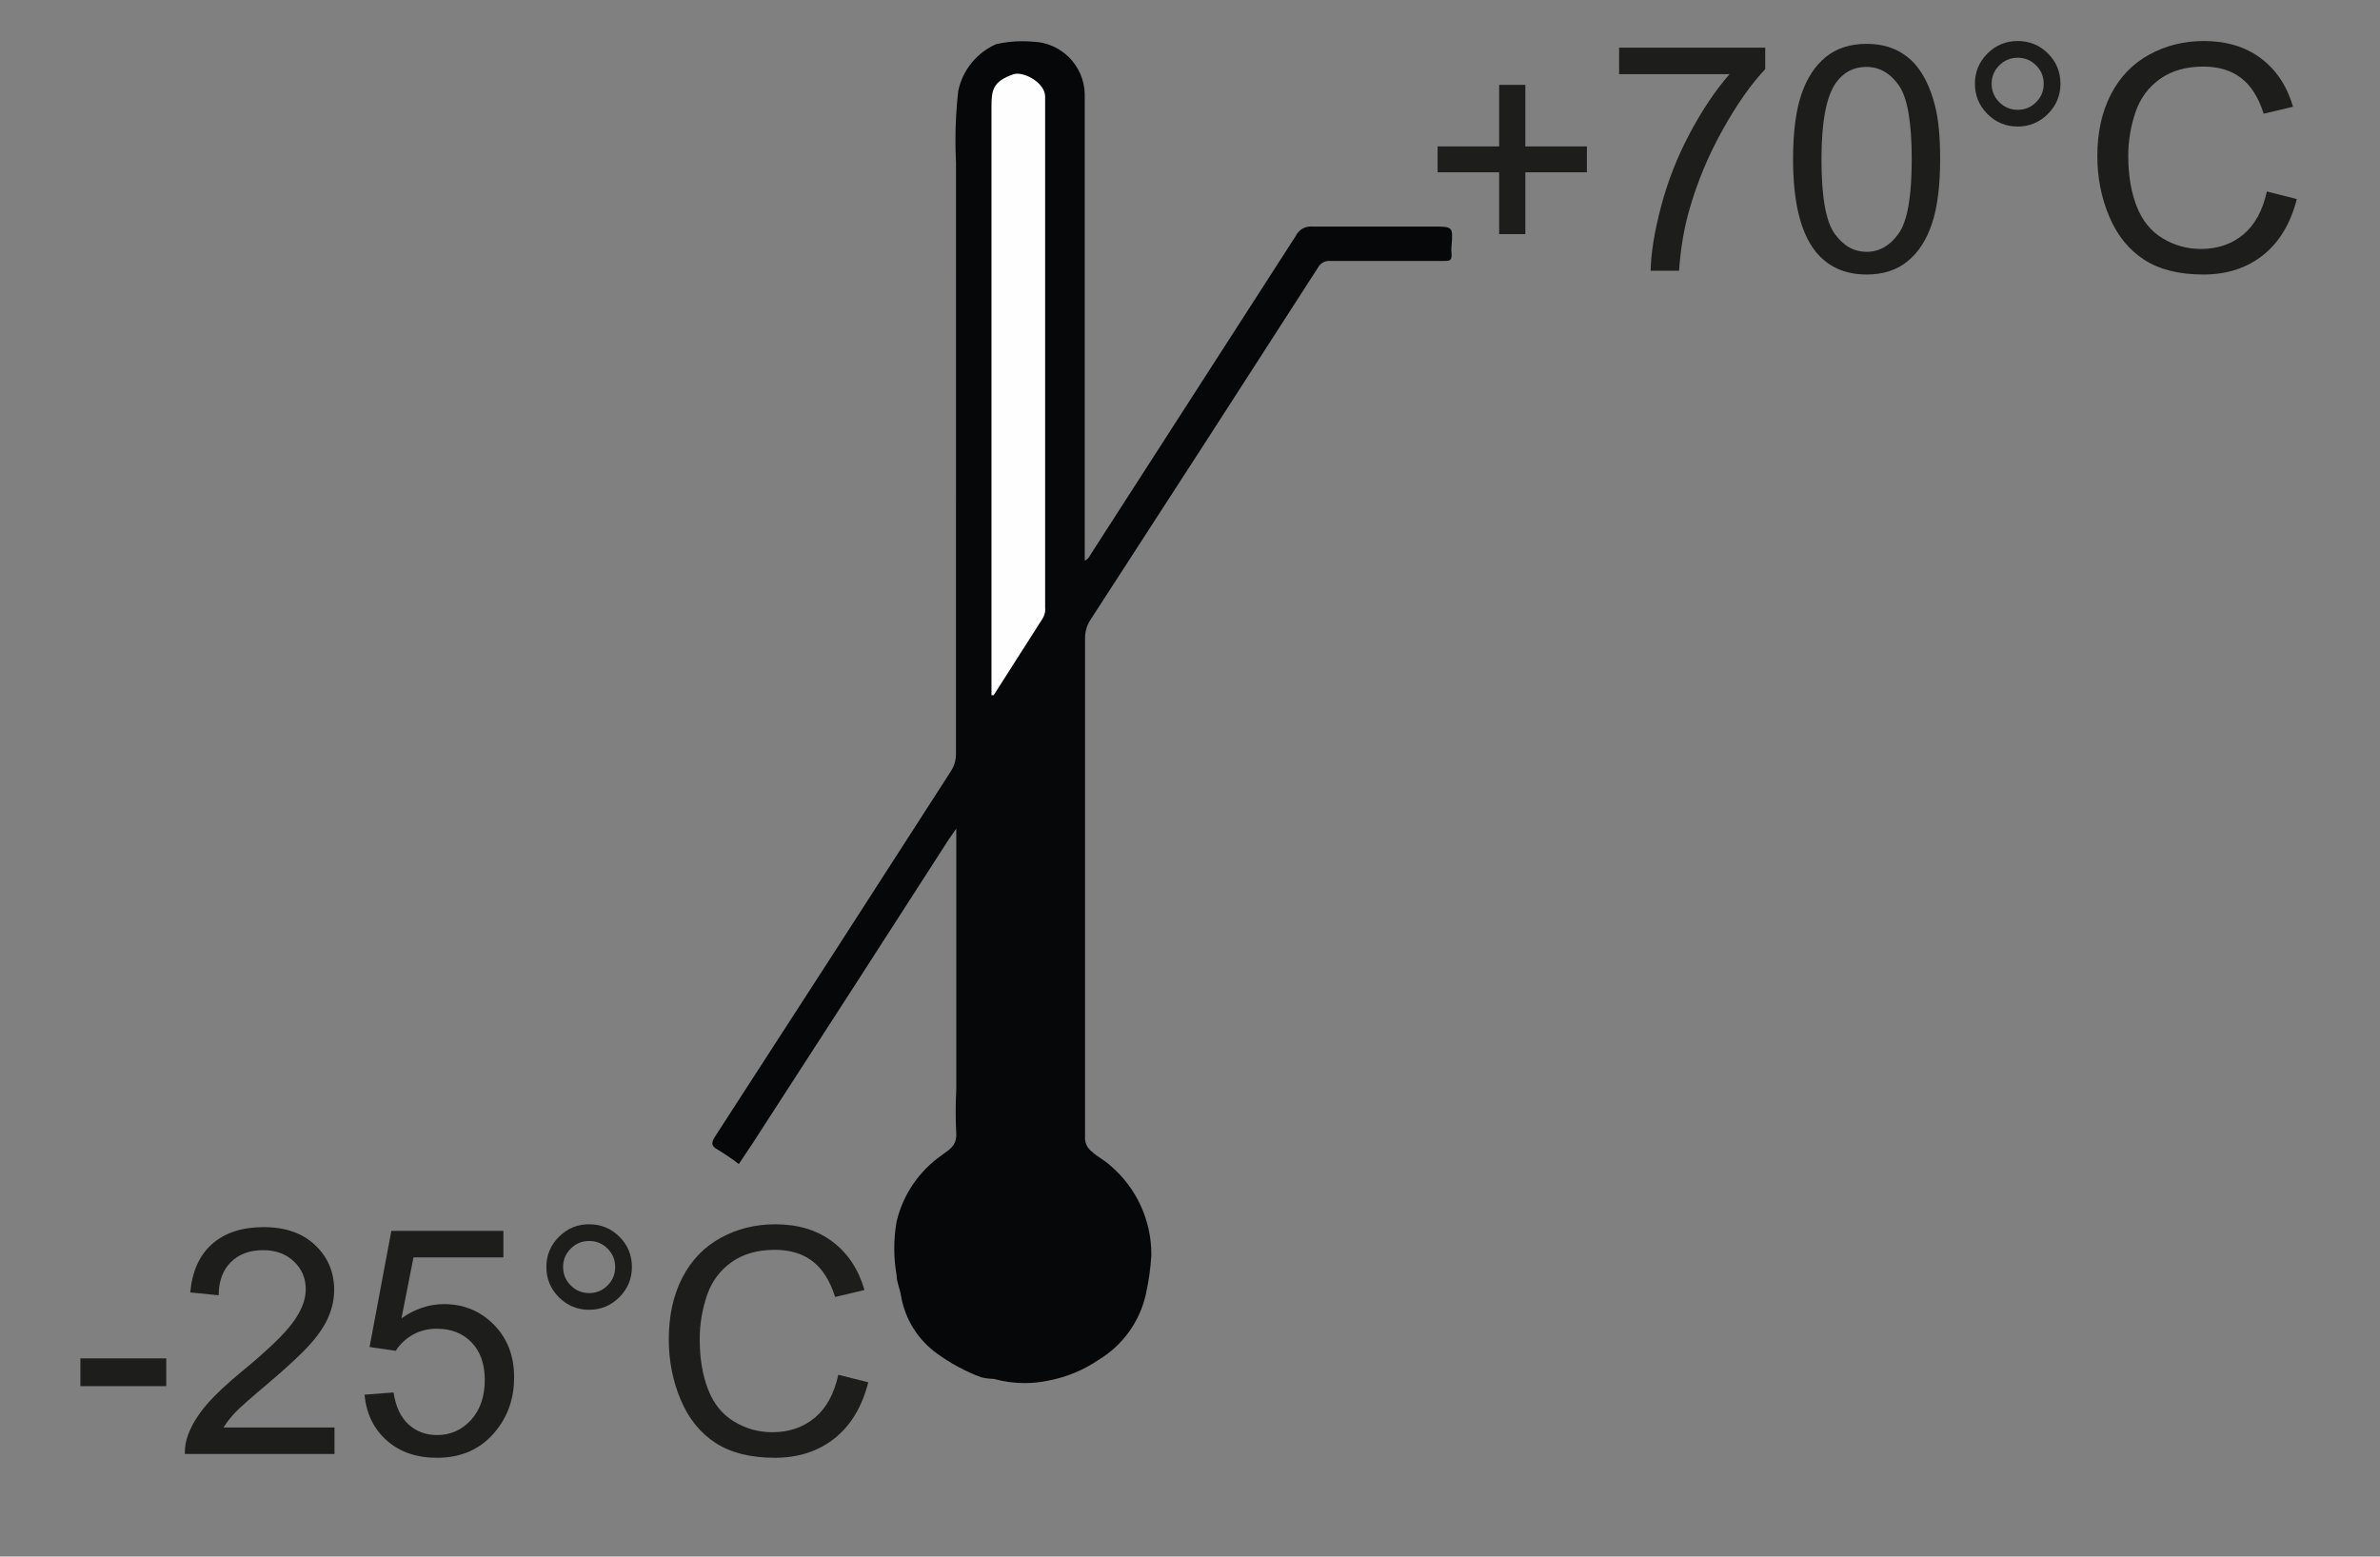 <?xml version="1.0" encoding="UTF-8"?>
<!DOCTYPE svg PUBLIC "-//W3C//DTD SVG 1.1//EN" "http://www.w3.org/Graphics/SVG/1.1/DTD/svg11.dtd">
<!-- Creator: Corel DESIGNER 2018 (64 Bit) -->
<svg xmlns="http://www.w3.org/2000/svg" xml:space="preserve" width="107mm" height="70mm" version="1.1" style="shape-rendering:geometricPrecision; text-rendering:geometricPrecision; image-rendering:optimizeQuality; fill-rule:evenodd; clip-rule:evenodd"
viewBox="0 0 10700 7000"
 xmlns:xlink="http://www.w3.org/1999/xlink">
 <rect x="0" y="0" width="10700" height="7000" fill="#808080" stroke="none"/>
 <defs>
  <style type="text/css">
   <![CDATA[
    .fil2 {fill:#FEFEFE}
    .fil0 {fill:#060708}
    .fil1 {fill:#1D1D1B;fill-rule:nonzero}
   ]]>
  </style>
 </defs>
 <g id="Ebene_x0020_1">
  <path class="fil0" d="M4299.22 3726.33l0 1170.69c-1.69,33.99 -2.66,68.67 -2.66,102.87 0,34.2 0.97,68.88 2.67,102.84 0,55.34 -36.89,69.53 -65.27,92.24 -101.82,71.07 -174.18,177.26 -202.94,298.05 -7.06,39.98 -10.63,80.64 -10.63,121.3 0,40.66 3.57,81.32 10.63,121.3 0,31.22 15.61,61.02 19.87,92.24 17.84,105.48 77.22,199.57 164.63,261.14 60.13,43.68 126.07,79.04 195.8,104.94 18.59,4.39 37.71,6.83 56.77,7.16 44.98,12.53 91.51,18.93 138.23,18.93 34.55,0 69.17,-3.51 102.97,-10.41 82.92,-15.13 161.81,-47.6 231.37,-95.12 108.07,-65.58 184.64,-172.95 211.39,-296.53 12.35,-56.07 20.45,-113.04 24.08,-170.29 0.04,-2.22 0.1,-4.78 0.1,-7.08 0,-154.25 -68.08,-300.71 -185.96,-400.18 -24.12,-22.7 -55.34,-36.89 -80.88,-61.02 -19.76,-14.41 -31.46,-37.44 -31.46,-61.91 0,-2.07 0.09,-4.14 0.25,-6.2l0 -2239.2c0,-0.91 -0.02,-1.88 -0.02,-2.8 0,-28.1 7.9,-55.68 22.73,-79.52 342.45,-527.86 683.96,-1056.68 1024.52,-1586.45 9.86,-18.48 29.13,-30.04 50.08,-30.04 1.75,0 3.52,0.08 5.26,0.24l508.01 0.01c28.38,0 39.73,0 36.89,-35.48 -0.7,-4.93 -1.06,-9.93 -1.06,-14.9 0,-4.97 0.36,-9.97 1.06,-14.9 7.1,-89.4 7.1,-89.4 -83.72,-89.4 -181.63,0 -361.85,0 -543.48,0 -2.01,-0.16 -4.05,-0.25 -6.07,-0.25 -28.19,0 -53.93,16.08 -66.3,41.4 -304.62,473.01 -610.65,948.38 -918.1,1426.11 -8.51,11.35 -11.35,25.54 -31.22,35.48l0 -49.67c0,-682.55 0,-1365.09 0,-2049.06 -2.99,-128.79 -106.75,-232.55 -235.53,-235.55 -15.17,-1.29 -30.43,-1.99 -45.62,-1.99 -39.55,0 -79.03,4.49 -117.56,13.33 -87.52,38.82 -151.03,117.68 -170.29,211.45 -8.11,74.02 -12.31,148.43 -12.31,222.84 0,32.63 0.99,65.51 2.47,97.9l-0.12 2656.35c0.03,1.25 0.06,2.55 0.06,3.81 0,27.34 -7.92,54.14 -22.76,77.07 -351.92,547.74 -704.78,1094.54 -1058.59,1640.38 -17.03,26.96 -24.12,43.99 11.35,62.44 32.31,19.38 63.84,40.96 93.67,63.88l62.44 -93.65c294.2,-454.1 587.46,-908.67 879.77,-1363.7l35.48 -51.09z"/>
  <polygon class="fil1" points="6739.92,1052.91 6739.92,774.79 6463.21,774.79 6463.21,658.43 6739.92,658.43 6739.92,381.72 6857.7,381.72 6857.7,658.43 7134.41,658.43 7134.41,774.79 6857.7,774.79 6857.7,1052.91 "/>
  <path id="1" class="fil1" d="M8878.85 376.28c0,-52.97 18.92,-98.14 56.52,-135.75 37.61,-37.37 82.78,-56.05 135.52,-56.05 53.45,0 98.86,18.68 136.46,56.05 37.37,37.61 56.05,82.78 56.05,135.75 0,53.22 -18.92,98.62 -56.52,136.23 -37.61,37.6 -83.02,56.52 -135.99,56.52 -52.74,0 -97.91,-18.68 -135.52,-56.05 -37.6,-37.6 -56.52,-83.01 -56.52,-136.7zm75.21 0.48c0,32.4 11.35,59.83 34.29,82.77 22.94,22.94 50.61,34.29 83.25,34.29 31.93,0 59.36,-11.35 82.3,-34.29 22.94,-22.94 34.29,-50.37 34.29,-82.77 0,-32.4 -11.35,-59.84 -34.29,-82.78 -22.94,-22.94 -50.37,-34.29 -82.3,-34.29 -32.64,0 -60.31,11.35 -83.25,34.29 -22.94,22.94 -34.29,50.38 -34.29,82.78z"/>
  <path id="2" class="fil1" d="M10191.2 861.11l134.8 34.06c-28.14,110.44 -78.75,194.4 -151.83,252.35 -73.08,57.94 -162.48,87.03 -268.19,87.03 -109.27,0 -198.19,-22.23 -266.78,-66.93 -68.58,-44.46 -120.61,-109.03 -156.32,-193.46 -35.72,-84.67 -53.69,-175.25 -53.69,-272.21 0,-105.72 20.1,-197.96 60.54,-276.71 40.45,-78.76 97.92,-138.59 172.41,-179.51 74.5,-40.91 156.57,-61.25 245.97,-61.25 101.69,0 187.07,25.78 256.13,77.57 69.29,51.8 117.54,124.4 144.74,218.06l-131.97 31.22c-23.41,-73.79 -57.71,-127.71 -102.41,-161.3 -44.7,-33.82 -100.98,-50.61 -168.86,-50.61 -77.81,0 -143.08,18.68 -195.35,56.05 -52.27,37.37 -89.16,87.74 -110.21,150.65 -21.28,63.15 -31.93,128.19 -31.93,195.12 0,86.32 12.54,161.76 37.61,226.09 25.07,64.57 64.09,112.58 117.07,144.5 52.97,31.93 110.21,47.78 171.93,47.78 75.21,0 138.59,-21.76 190.62,-65.04 52.03,-43.52 87.27,-107.84 105.72,-193.46z"/>
  <path id="3" class="fil1" d="M7279.14 333.48l0 -119.2 657.01 0 0 96.49c-64.57,68.82 -128.9,160.35 -192.28,274.58 -63.62,114.23 -112.58,231.77 -147.34,352.63 -24.83,84.9 -40.92,178.32 -47.77,279.54l-127.72 0c1.42,-79.94 17.03,-176.67 47.07,-289.95 30.03,-113.52 72.84,-222.79 128.89,-328.03 56.05,-105.24 115.65,-193.93 178.8,-266.06l-496.66 0z"/>
  <path id="4" class="fil1" d="M8061.26 716.14c0,-119.91 12.3,-216.88 36.89,-290.19 24.84,-73.55 61.49,-130.08 110.21,-169.57 48.49,-39.5 109.74,-59.13 183.53,-59.13 54.39,0 102.17,10.88 143.55,32.88 41.16,21.99 75.21,53.68 101.7,95.07 26.49,41.15 47.3,91.53 62.44,150.89 15.37,59.36 22.94,139.53 22.94,240.05 0,119.19 -12.3,215.69 -36.66,289 -24.36,73.55 -61.02,130.08 -109.74,169.81 -48.48,39.73 -109.97,59.6 -184.23,59.6 -97.68,0 -174.54,-34.77 -230.35,-104.54 -66.93,-85.14 -100.28,-223.02 -100.28,-413.87zm127.71 0.47c0,167.21 19.39,278.36 58.42,333.23 39.02,55.11 87.26,82.54 144.5,82.54 57.23,0 105.48,-27.67 144.5,-82.78 39.02,-55.34 58.42,-166.26 58.42,-332.99 0,-167.21 -19.4,-278.36 -58.42,-333.23 -38.79,-55.11 -87.51,-82.54 -145.92,-82.54 -57.23,0 -103.12,24.36 -137.41,72.84 -42.81,61.73 -64.09,176.2 -64.09,342.93z"/>
  <polygon class="fil1" points="361.46,6233.72 361.46,6108.85 747.43,6108.85 747.43,6233.72 "/>
  <path id="1" class="fil1" d="M1503.76 6419.61l0 119.2 -672.61 0c-0.94,-30.04 4.02,-58.89 14.66,-86.8 17.27,-45.64 44.94,-90.81 83.02,-135.04 38.07,-44.22 92.47,-95.31 163.18,-153.25 109.98,-90.58 184.71,-162.24 223.73,-215.22 39.26,-52.97 58.89,-103.11 58.89,-150.41 0,-49.43 -17.74,-91.06 -53.21,-125.11 -35.48,-33.82 -81.83,-50.85 -138.83,-50.85 -60.31,0 -108.55,17.97 -144.74,53.92 -36.18,35.71 -54.39,85.38 -54.86,149l-127.72 -12.77c8.76,-95.55 41.87,-168.39 99.1,-218.53 57.47,-50.14 134.33,-75.21 231.06,-75.21 97.44,0 174.78,26.96 231.54,81.12 56.99,54.16 85.37,121.33 85.37,201.26 0,40.68 -8.27,80.65 -25.07,119.91 -16.55,39.5 -44.22,80.88 -82.77,124.4 -38.79,43.28 -102.88,103.12 -192.28,178.8 -74.97,62.91 -123.21,105.48 -144.5,127.94 -21.29,22.47 -38.79,44.94 -52.74,67.64l498.78 0z"/>
  <path id="2" class="fil1" d="M1638.81 6272.04l130.55 -9.94c9.69,63.62 32.16,111.4 67.16,143.56 35.01,31.93 77.81,48.01 128.19,48.01 60.78,0 111.63,-22.7 153.01,-67.88 41.16,-45.4 61.73,-105.48 61.73,-180.21 0,-71.19 -19.63,-127.24 -59.12,-168.39 -39.5,-41.15 -91.77,-61.73 -156.8,-61.73 -40.45,0 -76.63,9.23 -108.8,27.67 -31.92,18.45 -56.99,42.34 -75.44,71.66l-117.78 -17.02 97.91 -522.2 503.75 0 0 119.2 -404.18 0 -54.16 274.1c60.78,-42.8 124.64,-64.09 191.33,-64.09 88.45,0 163.19,30.75 223.97,92.24 60.78,61.49 91.29,140.48 91.29,236.97 0,92 -26.73,171.46 -80.17,238.39 -65.04,82.31 -153.97,123.46 -266.54,123.46 -92.24,0 -167.45,-26.02 -225.86,-77.81 -58.42,-51.79 -91.76,-120.38 -100.04,-205.99z"/>
  <path id="3" class="fil1" d="M2456.4 5697.57c0,-52.97 18.92,-98.14 56.52,-135.75 37.61,-37.37 82.78,-56.05 135.52,-56.05 53.45,0 98.86,18.68 136.46,56.05 37.37,37.61 56.05,82.78 56.05,135.75 0,53.22 -18.92,98.62 -56.52,136.23 -37.61,37.6 -83.02,56.52 -135.99,56.52 -52.74,0 -97.91,-18.68 -135.52,-56.05 -37.6,-37.6 -56.52,-83.01 -56.52,-136.7zm75.21 0.48c0,32.4 11.35,59.83 34.29,82.77 22.94,22.94 50.61,34.29 83.25,34.29 31.93,0 59.36,-11.35 82.3,-34.29 22.94,-22.94 34.29,-50.37 34.29,-82.77 0,-32.4 -11.35,-59.84 -34.29,-82.78 -22.94,-22.94 -50.37,-34.29 -82.3,-34.29 -32.64,0 -60.31,11.35 -83.25,34.29 -22.94,22.94 -34.29,50.38 -34.29,82.78z"/>
  <path id="4" class="fil1" d="M3768.75 6182.4l134.8 34.06c-28.14,110.44 -78.75,194.4 -151.83,252.35 -73.08,57.94 -162.48,87.03 -268.19,87.03 -109.27,0 -198.19,-22.23 -266.78,-66.93 -68.58,-44.46 -120.61,-109.03 -156.32,-193.46 -35.72,-84.67 -53.69,-175.25 -53.69,-272.21 0,-105.72 20.1,-197.96 60.54,-276.71 40.45,-78.76 97.92,-138.59 172.41,-179.51 74.5,-40.91 156.57,-61.25 245.97,-61.25 101.69,0 187.07,25.78 256.13,77.57 69.29,51.8 117.54,124.4 144.74,218.06l-131.97 31.22c-23.41,-73.79 -57.71,-127.71 -102.41,-161.3 -44.7,-33.82 -100.98,-50.61 -168.86,-50.61 -77.81,0 -143.08,18.68 -195.35,56.05 -52.27,37.37 -89.16,87.74 -110.21,150.65 -21.28,63.15 -31.93,128.19 -31.93,195.12 0,86.32 12.54,161.76 37.61,226.09 25.07,64.57 64.09,112.58 117.07,144.5 52.97,31.93 110.21,47.78 171.93,47.78 75.21,0 138.59,-21.76 190.62,-65.04 52.03,-43.52 87.27,-107.84 105.72,-193.46z"/>
  <path class="fil2" d="M4467.42 3126.41l-9.93 0 0 -46.83c0,-868.44 0,-1736.4 0,-2603.89 0,-72.37 8.51,-110.68 99.33,-141.9 45.41,-14.19 141.9,38.31 141.9,100.75 0,766.27 0,1532.06 0,2297.38 0.31,2.78 0.47,5.59 0.47,8.39 0,14.59 -4.1,28.89 -11.81,41.27l-219.96 344.83z"/>
 </g>
</svg>
